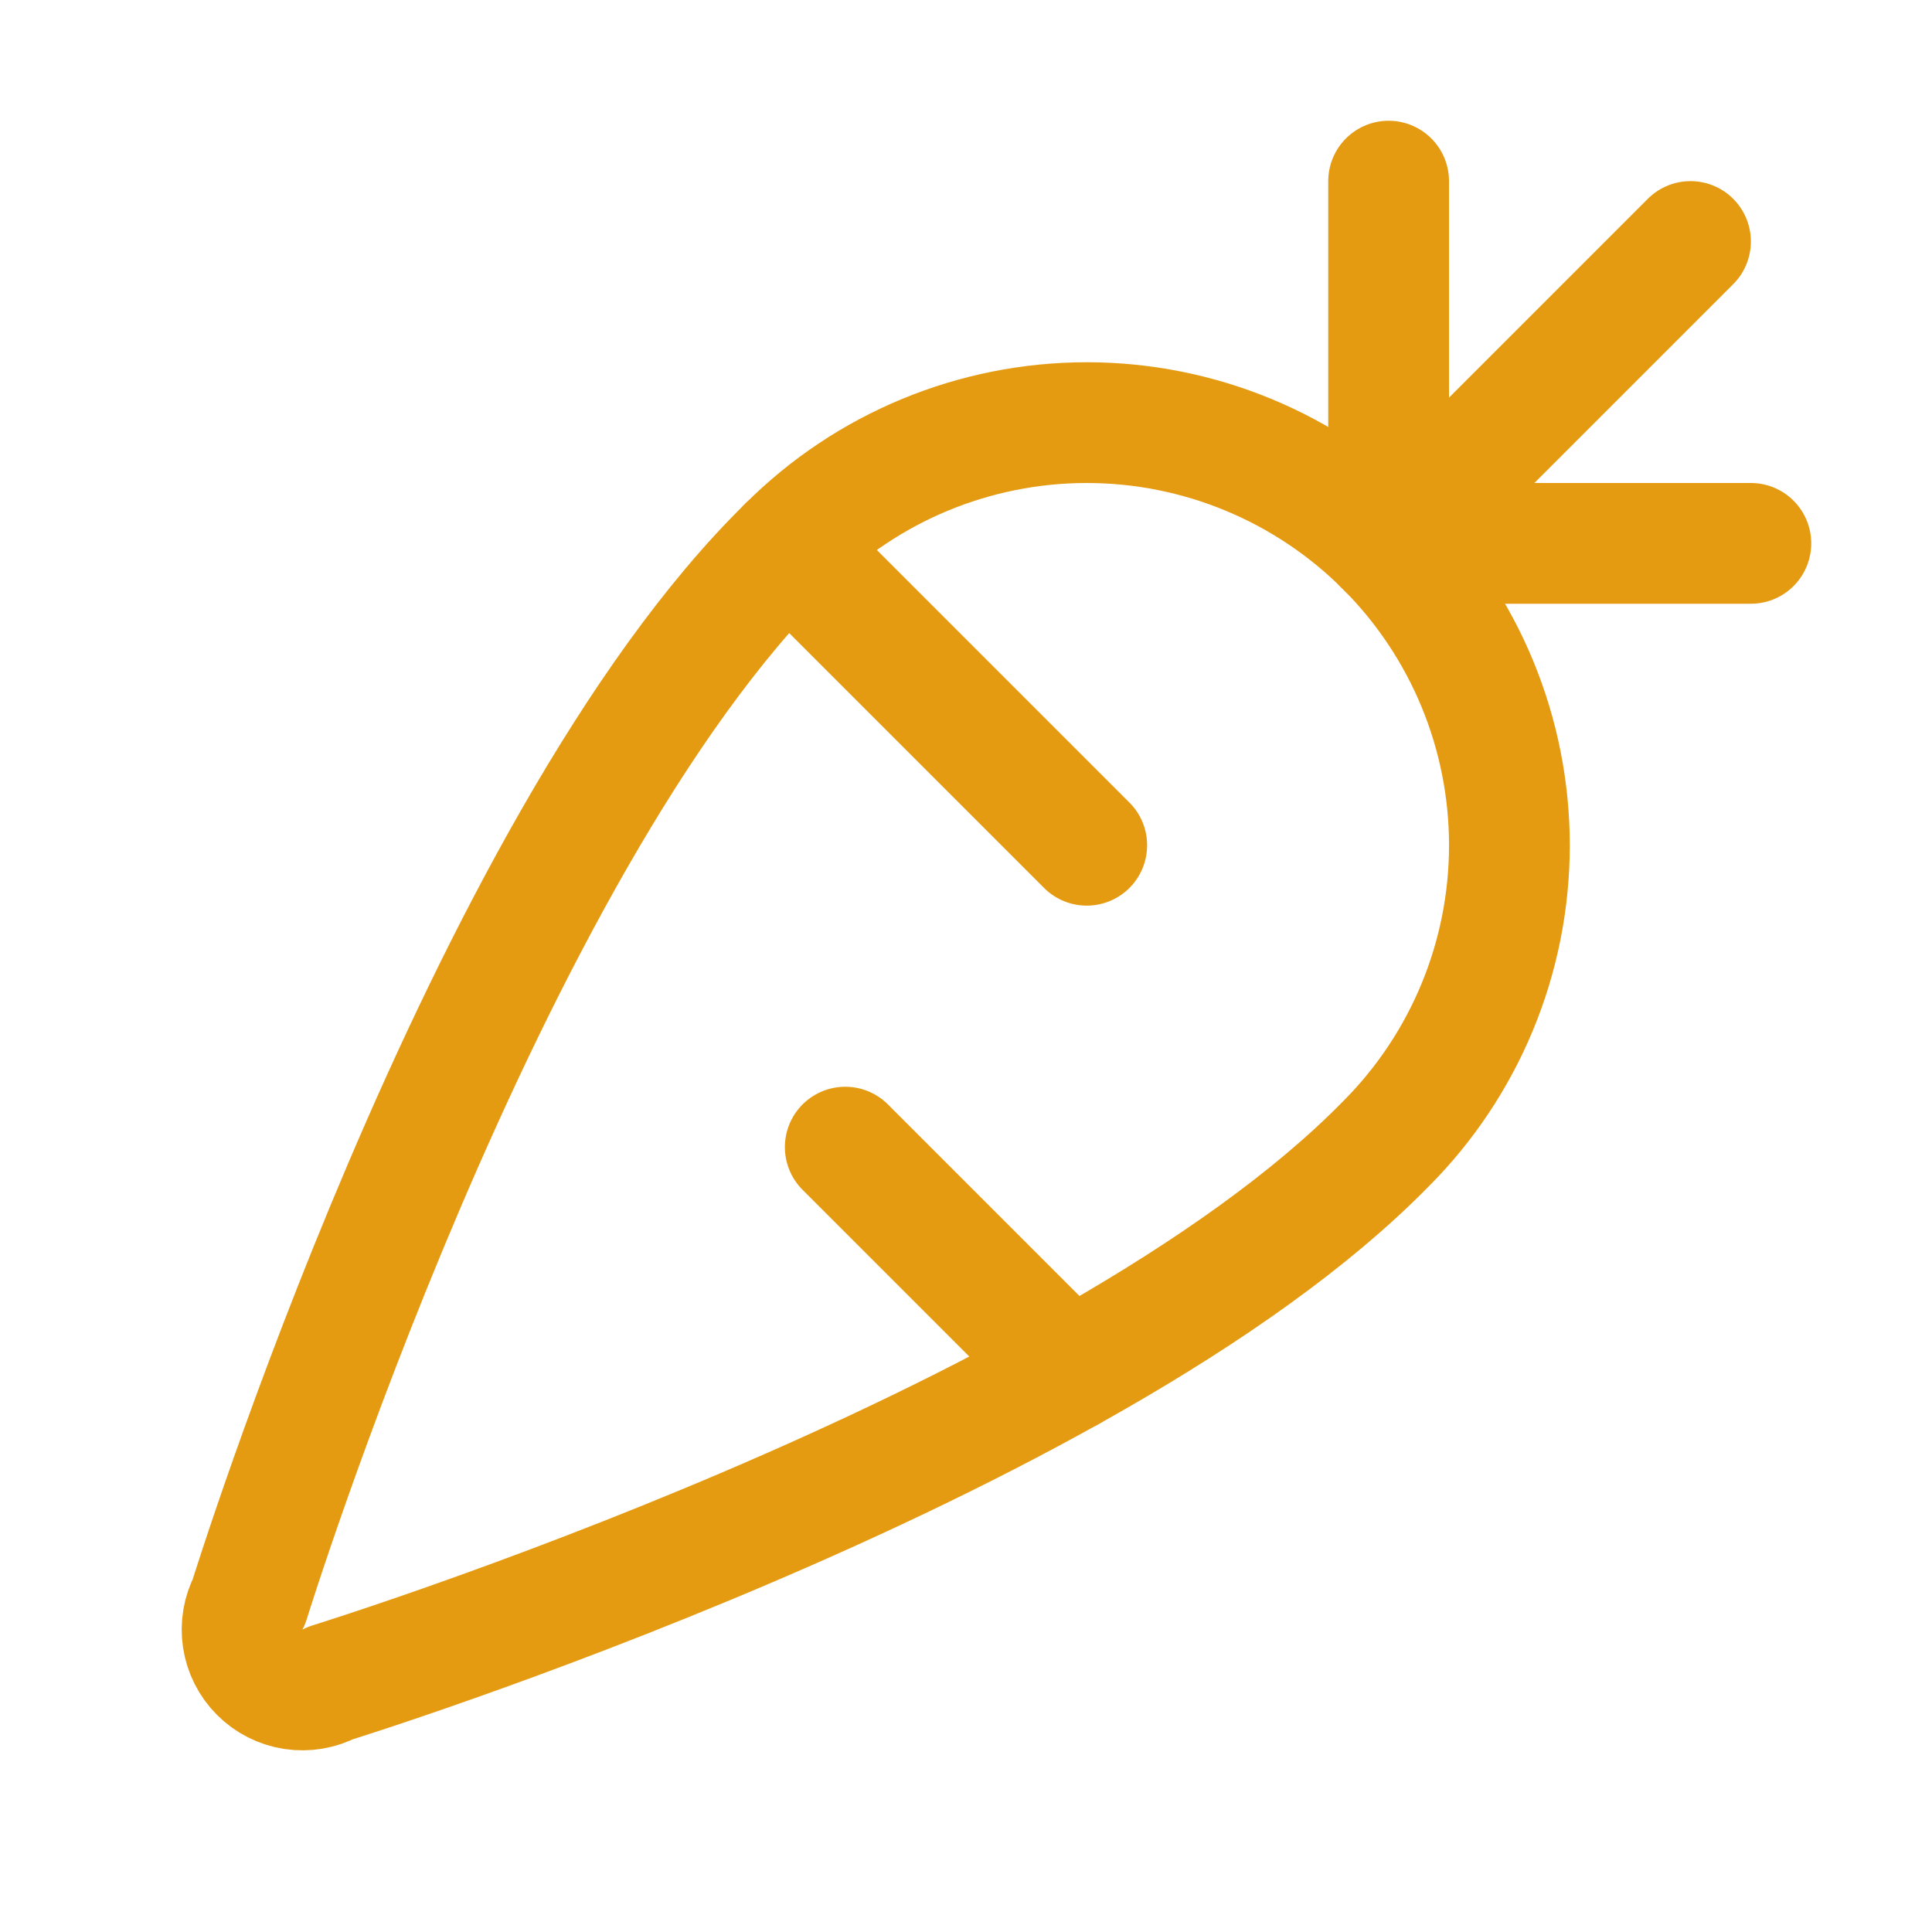<svg width="120" height="120" viewBox="0 0 120 120" fill="none" xmlns="http://www.w3.org/2000/svg">
<g clip-path="url(#clip0_148_1071)">
<path d="M105 15L86.062 33.938" stroke="#E59B11" stroke-width="7.5" stroke-linecap="round" stroke-linejoin="round"/>
<path d="M20.536 104.533C19.828 104.907 19.018 105.044 18.226 104.925C17.433 104.805 16.7 104.435 16.134 103.868C15.567 103.302 15.197 102.568 15.077 101.776C14.958 100.984 15.095 100.174 15.469 99.465C15.469 99.465 30 52.501 48.938 33.939C53.861 29.016 60.538 26.25 67.5 26.25C74.463 26.25 81.14 29.016 86.063 33.939C90.986 38.862 93.752 45.539 93.752 52.501C93.752 59.464 90.986 66.141 86.063 71.064C67.5 90.001 20.536 104.533 20.536 104.533Z" stroke="#E59B11" stroke-width="7.5" stroke-linecap="round" stroke-linejoin="round"/>
<path d="M108.749 33.75H85.869" stroke="#E59B11" stroke-width="7.5" stroke-linecap="round" stroke-linejoin="round"/>
<path d="M86.25 34.13V11.25" stroke="#E59B11" stroke-width="7.5" stroke-linecap="round" stroke-linejoin="round"/>
<path d="M52.5 71.25L66.422 85.172" stroke="#E59B11" stroke-width="7.5" stroke-linecap="round" stroke-linejoin="round"/>
<path d="M48.938 33.938L67.5 52.5" stroke="#E59B11" stroke-width="7.5" stroke-linecap="round" stroke-linejoin="round"/>
</g>
<defs>
<clipPath id="clip0_148_1071">
<rect width="120" height="120" fill="white"/>
</clipPath>
</defs>
</svg>
